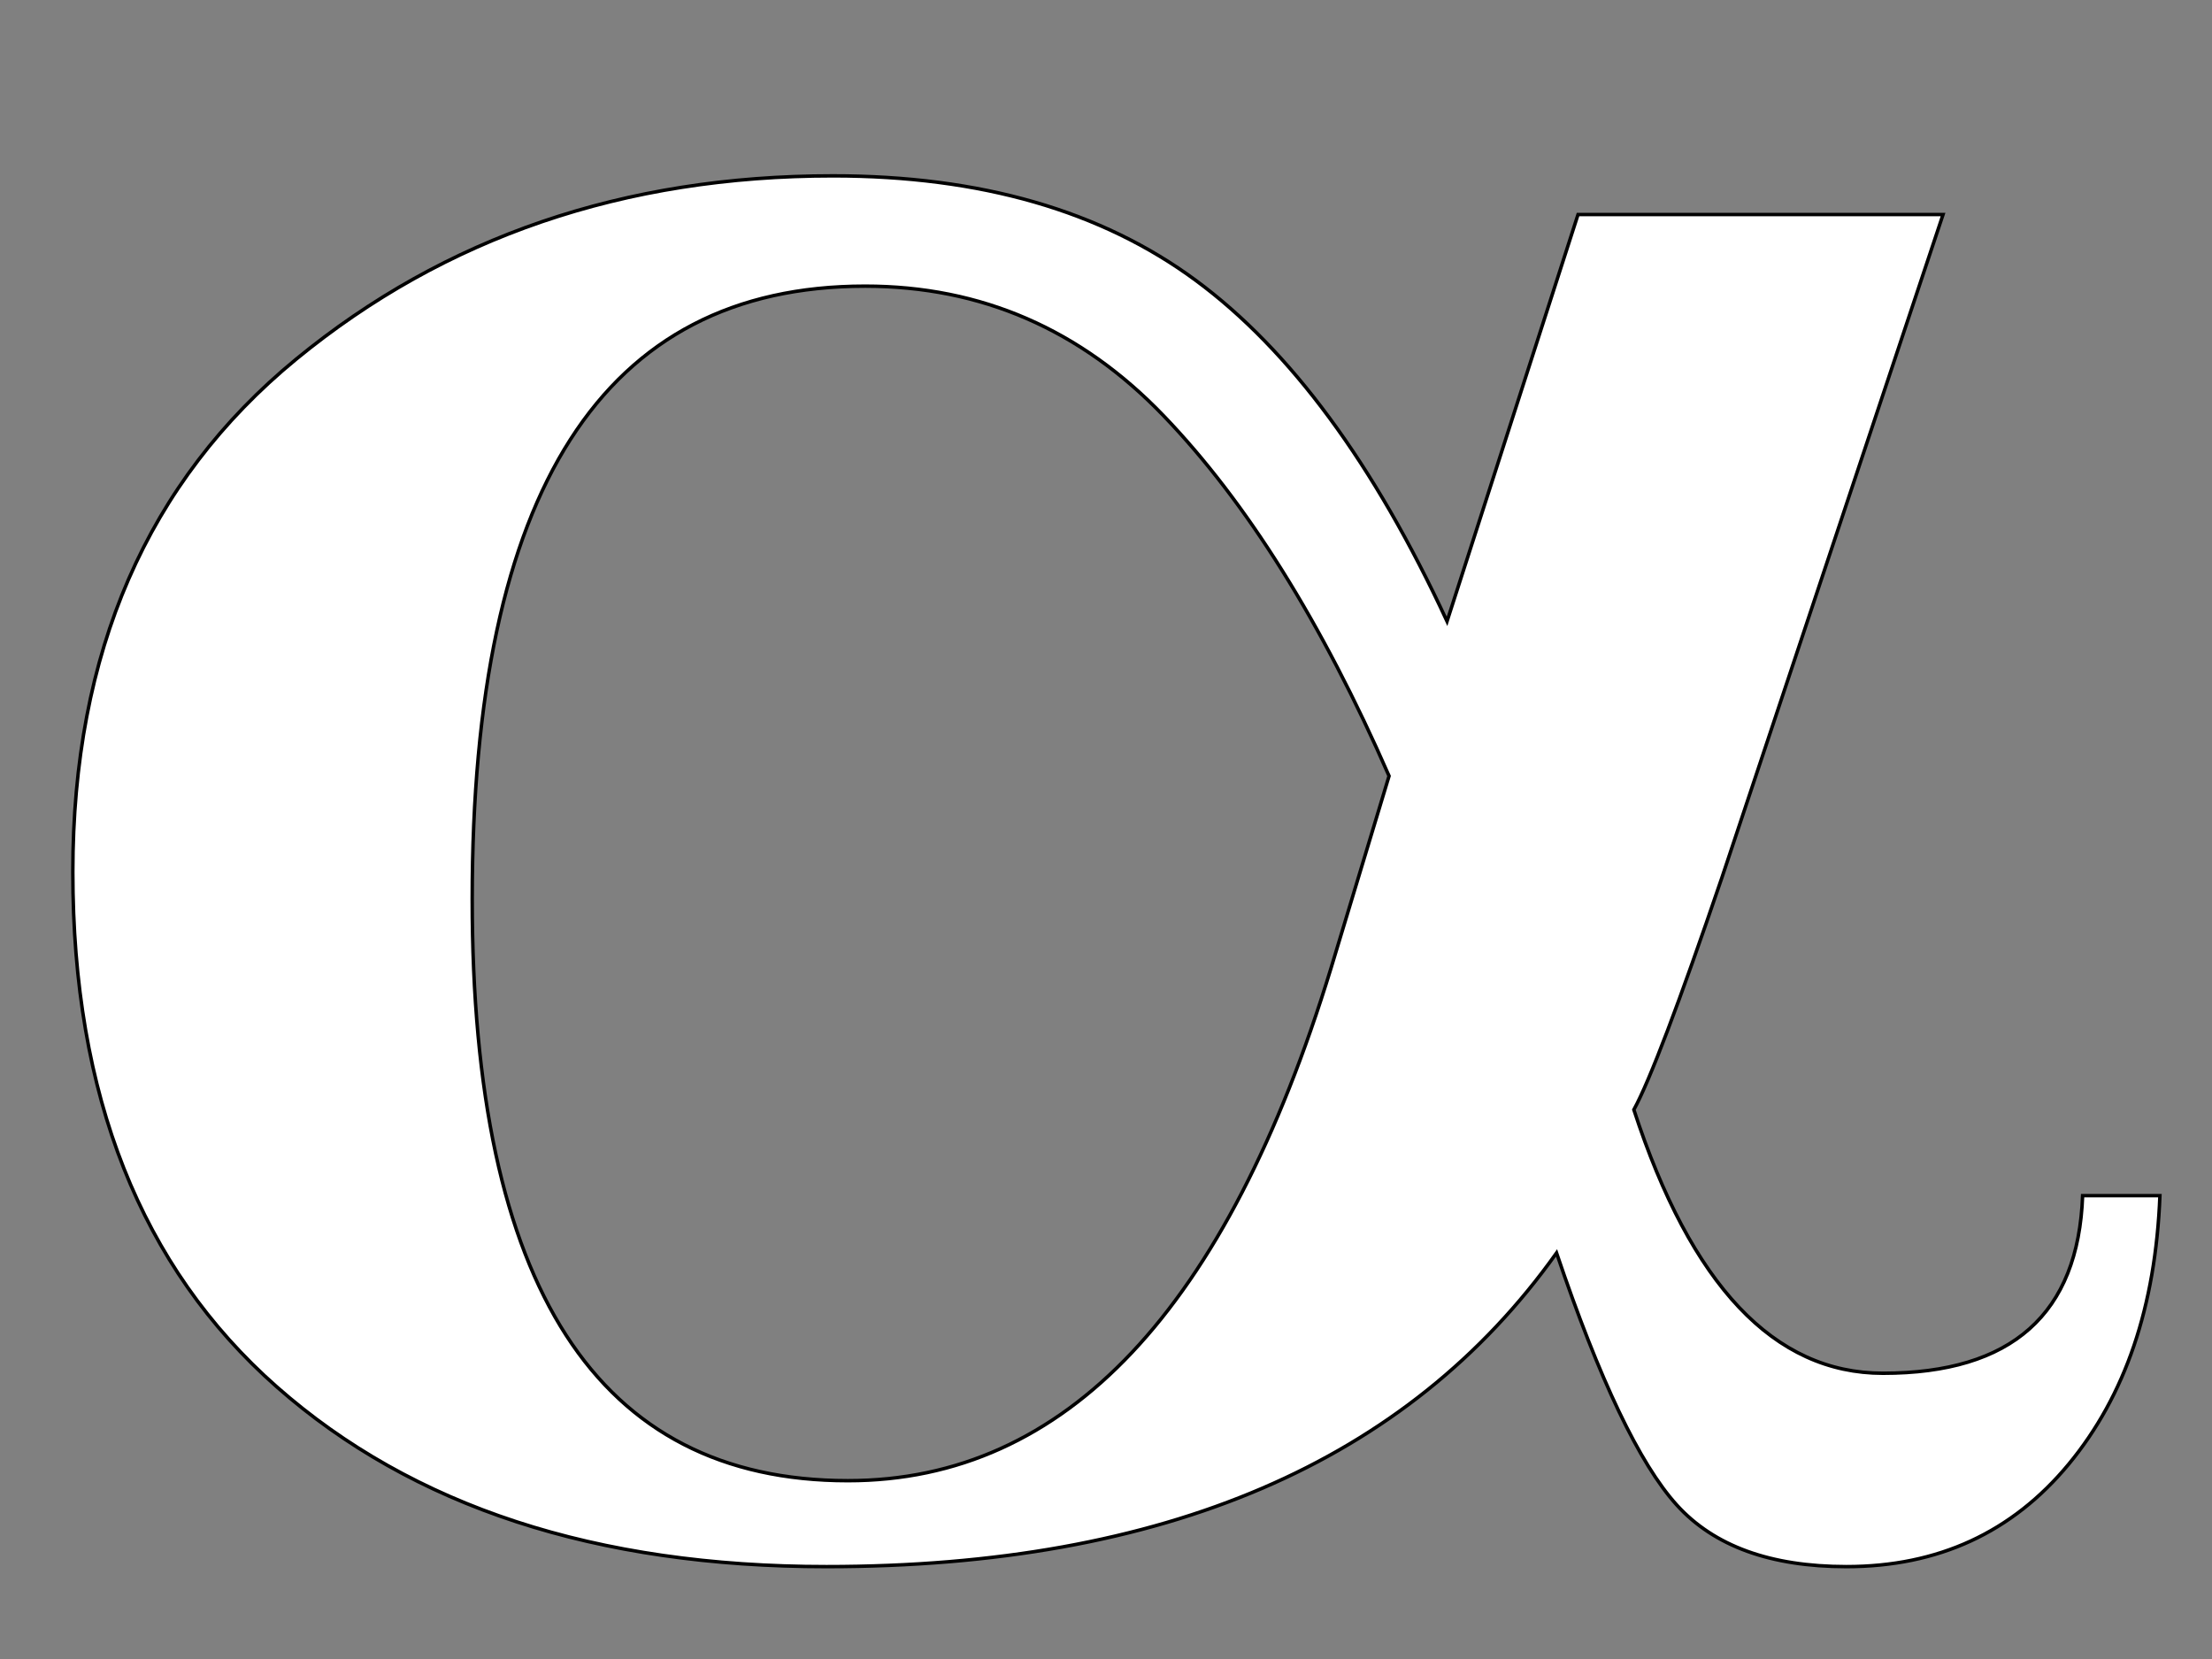 <?xml version="1.0"?><svg width="640" height="480" xmlns="http://www.w3.org/2000/svg">
 <rect width="100%" height="100%" fill="#808080" stroke="none"/>
 <title>Alpha</title>
 <g>
  <title>Calque 1</title>
  <g id="layer1"/>
  <path stroke="#000000" id="svg_2" fill="#ffffff" d="m456.571,62.07l105.613,0l-63.989,191.871c-12.426,36.468 -20.916,58.846 -25.472,67.134c16.567,50.834 40.589,76.251 72.065,76.251c37.276,0 56.535,-17.128 57.777,-51.386l22.365,0c-1.242,32.047 -10.043,57.948 -26.403,77.701c-16.36,19.754 -37.793,29.631 -64.3,29.631c-21.951,0 -38.31,-5.94 -49.079,-17.82c-10.768,-11.88 -22.365,-36.192 -34.79,-72.936c-43.074,60.504 -113.483,90.756 -211.227,90.756c-66.681,0 -119.695,-17.336 -159.041,-52.009c-39.346,-34.672 -59.019,-84.332 -59.019,-148.979c0,-63.543 21.537,-112.996 64.61,-148.359c43.074,-35.363 94.845,-53.044 155.314,-53.044c42.659,0 77.657,10.084 104.992,30.252c27.335,20.168 51.564,53.044 72.687,98.629l37.897,-117.692l0,0l0,0l0,-0zm-54.671,162.448c-19.466,-44.48 -41.21,-79.221 -65.232,-104.223c-24.022,-25.003 -52.806,-37.504 -86.354,-37.504c-75.793,0 -113.69,59.122 -113.69,177.366c0,112.167 36.24,168.25 108.72,168.25c62.954,0 109.548,-49.453 139.782,-148.358l16.774,-55.531z"/>
 </g>
</svg>